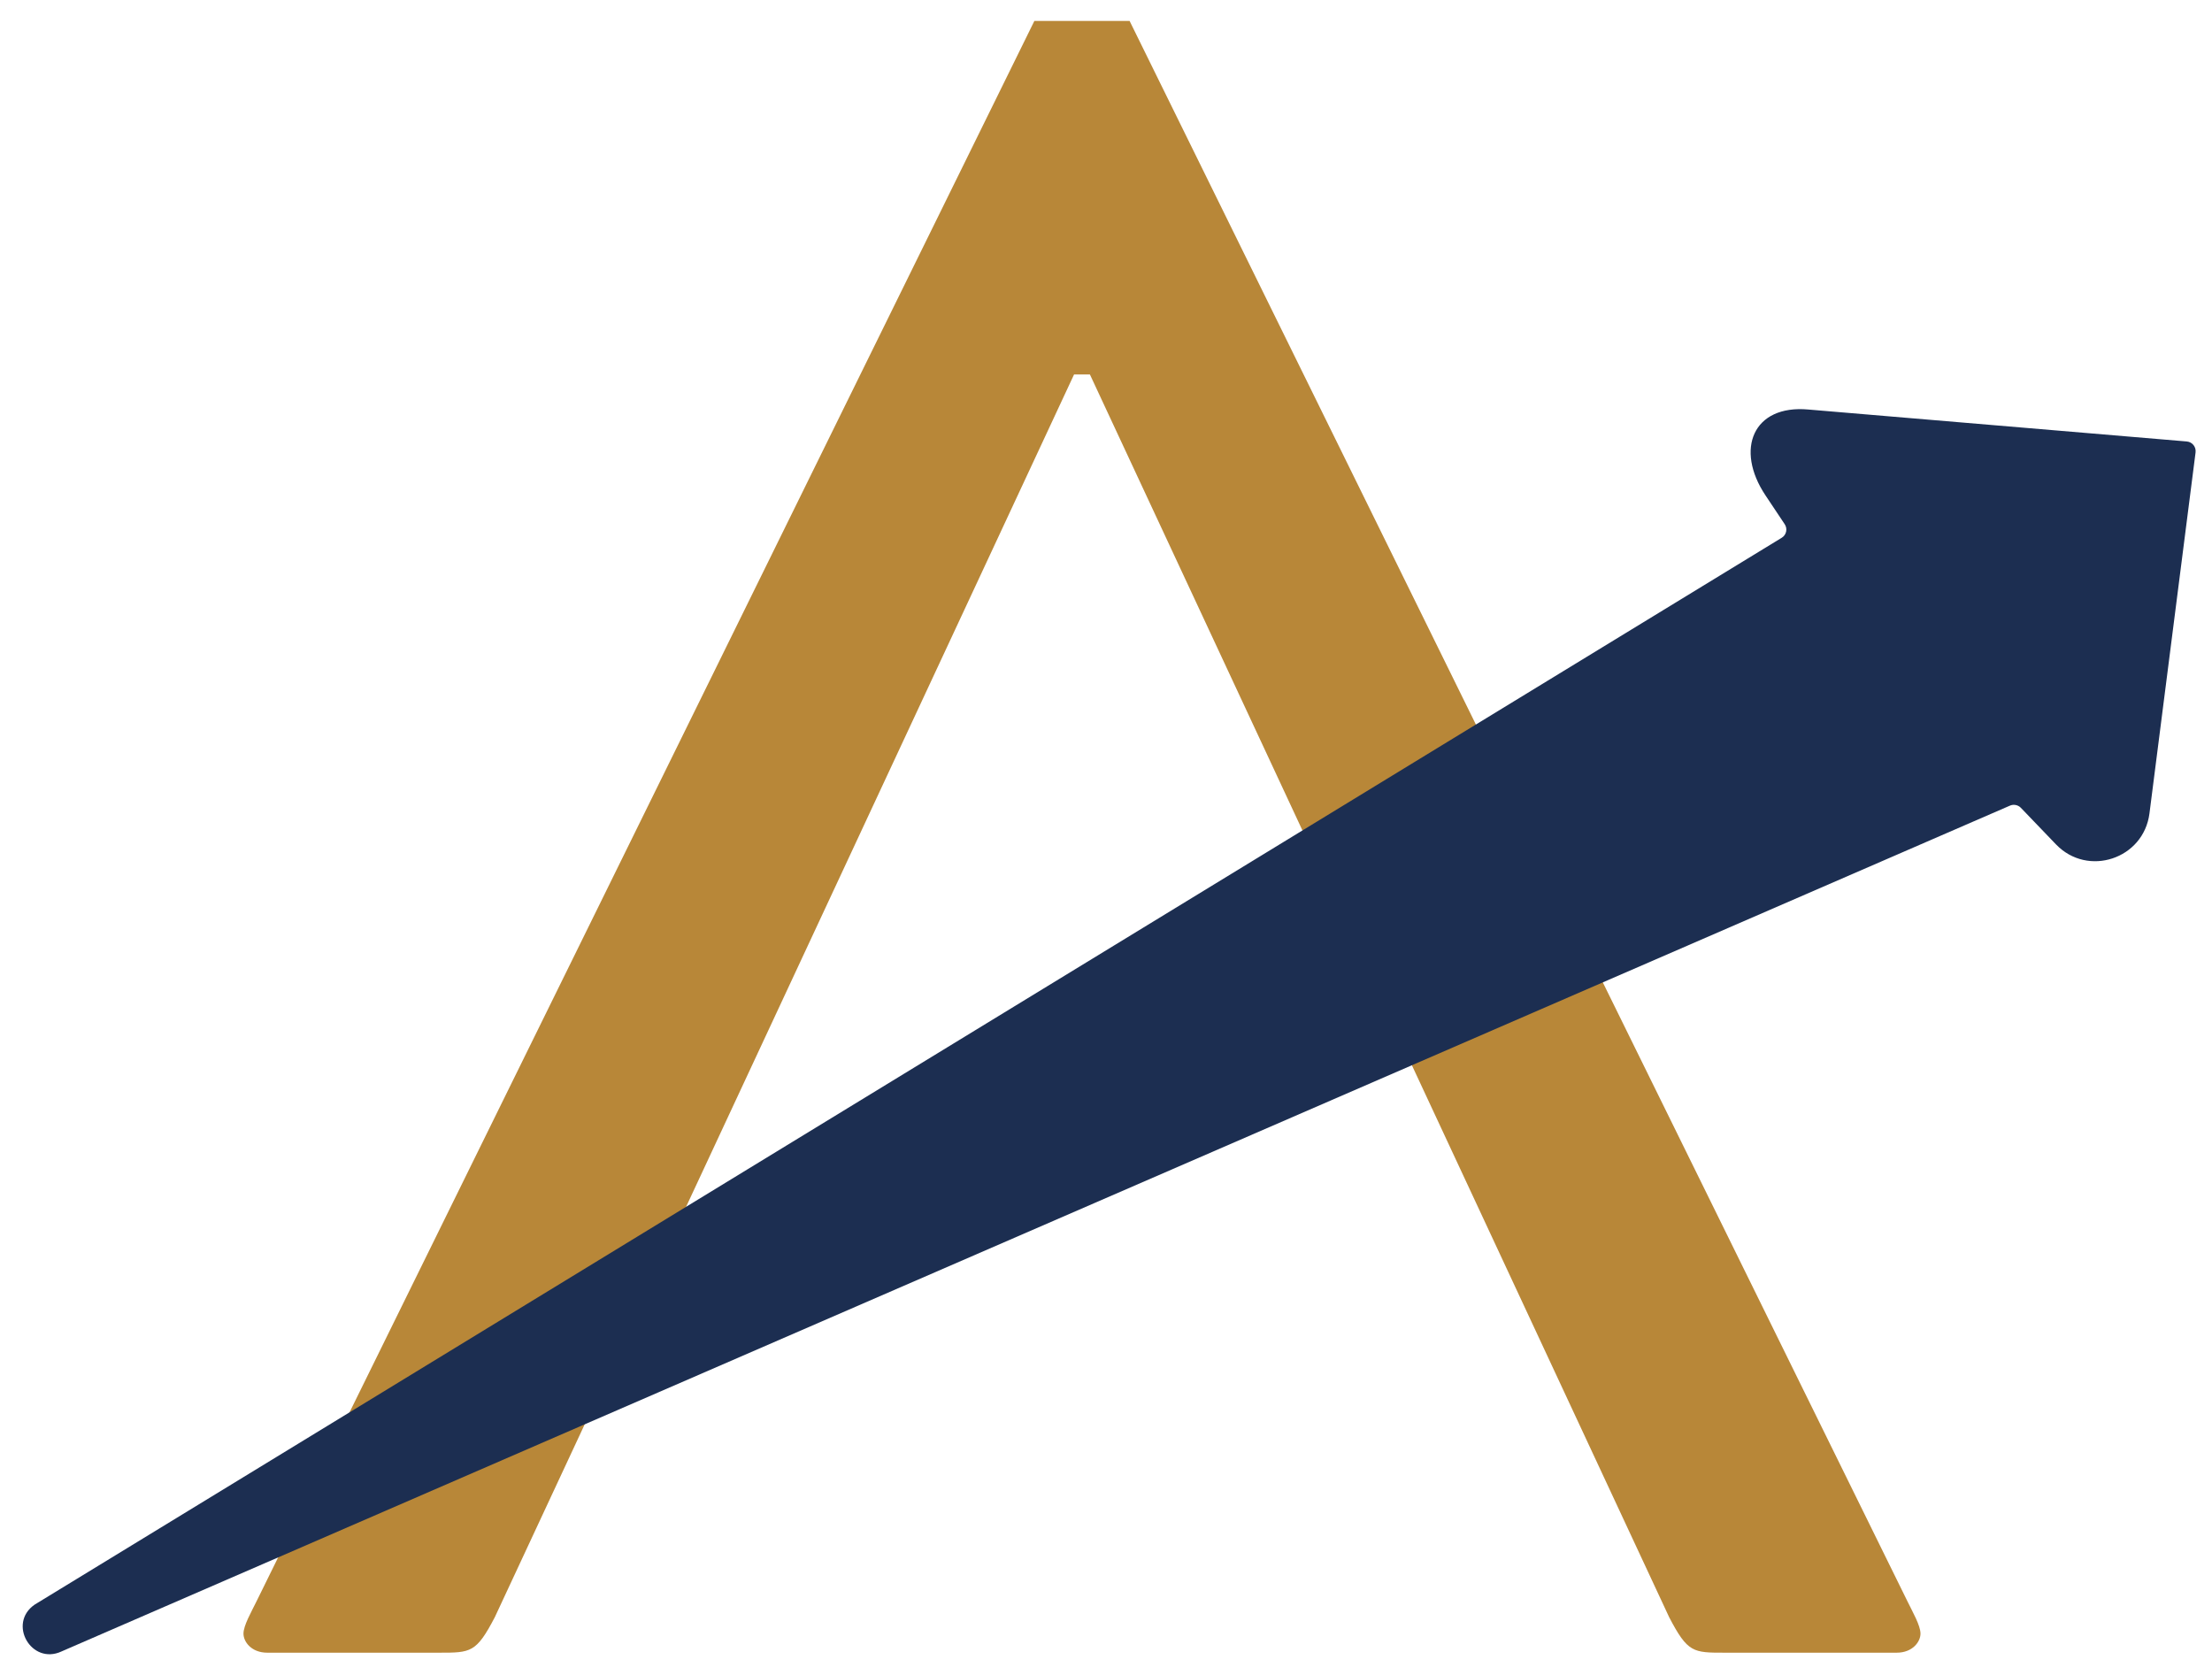 <?xml version="1.0" encoding="UTF-8" standalone="no"?>
<svg
   width="70"
   height="53"
   viewBox="0 0 70 53"
   fill="none"
   version="1.1"
   id="svg2"
   sodipodi:docname="Group.svg"
   inkscape:version="1.4 (86a8ad7, 2024-10-11)"
   xmlns:inkscape="http://www.inkscape.org/namespaces/inkscape"
   xmlns:sodipodi="http://sodipodi.sourceforge.net/DTD/sodipodi-0.dtd"
   xmlns="http://www.w3.org/2000/svg"
   xmlns:svg="http://www.w3.org/2000/svg">
  <defs
     id="defs2" />
  <sodipodi:namedview
     id="namedview2"
     pagecolor="#ffffff"
     bordercolor="#000000"
     borderopacity="0.25"
     inkscape:showpageshadow="2"
     inkscape:pageopacity="0.0"
     inkscape:pagecheckerboard="0"
     inkscape:deskcolor="#d1d1d1"
     inkscape:zoom="10.433962"
     inkscape:cx="35.029837"
     inkscape:cy="26.5"
     inkscape:window-width="1366"
     inkscape:window-height="705"
     inkscape:window-x="1912"
     inkscape:window-y="-8"
     inkscape:window-maximized="1"
     inkscape:current-layer="svg2" />
  <path
     d="M60.357 50.662L35.747 0.663H32.733L8.123 50.662C7.955 51.007 7.705 51.437 7.705 51.695C7.705 51.953 7.955 52.298 8.458 52.298H13.898C14.902 52.298 15.071 52.298 15.657 51.178L33.989 11.85H34.491L52.823 51.178C53.409 52.298 53.576 52.298 54.581 52.298H60.022C60.524 52.298 60.775 51.953 60.775 51.695C60.775 51.437 60.524 51.006 60.357 50.662Z"
     fill="white"
     id="path1"
     style="fill:#b88738;fill-opacity:1" />
  <path
     d="M1.948 52.258L63.605 25.494C63.724 25.442 63.863 25.47 63.952 25.563L65.063 26.72C66.069 27.767 67.837 27.181 68.021 25.74L69.48 14.316C69.502 14.142 69.376 13.985 69.202 13.97L57.226 12.959C55.477 12.8 54.896 14.217 55.87 15.676L56.478 16.588C56.575 16.732 56.532 16.927 56.384 17.017L1.095 50.778C0.233 51.376 0.993 52.7 1.946 52.259"
     fill="white"
     id="path2"
     style="fill:#1c2e51;fill-opacity:1" />
</svg>
